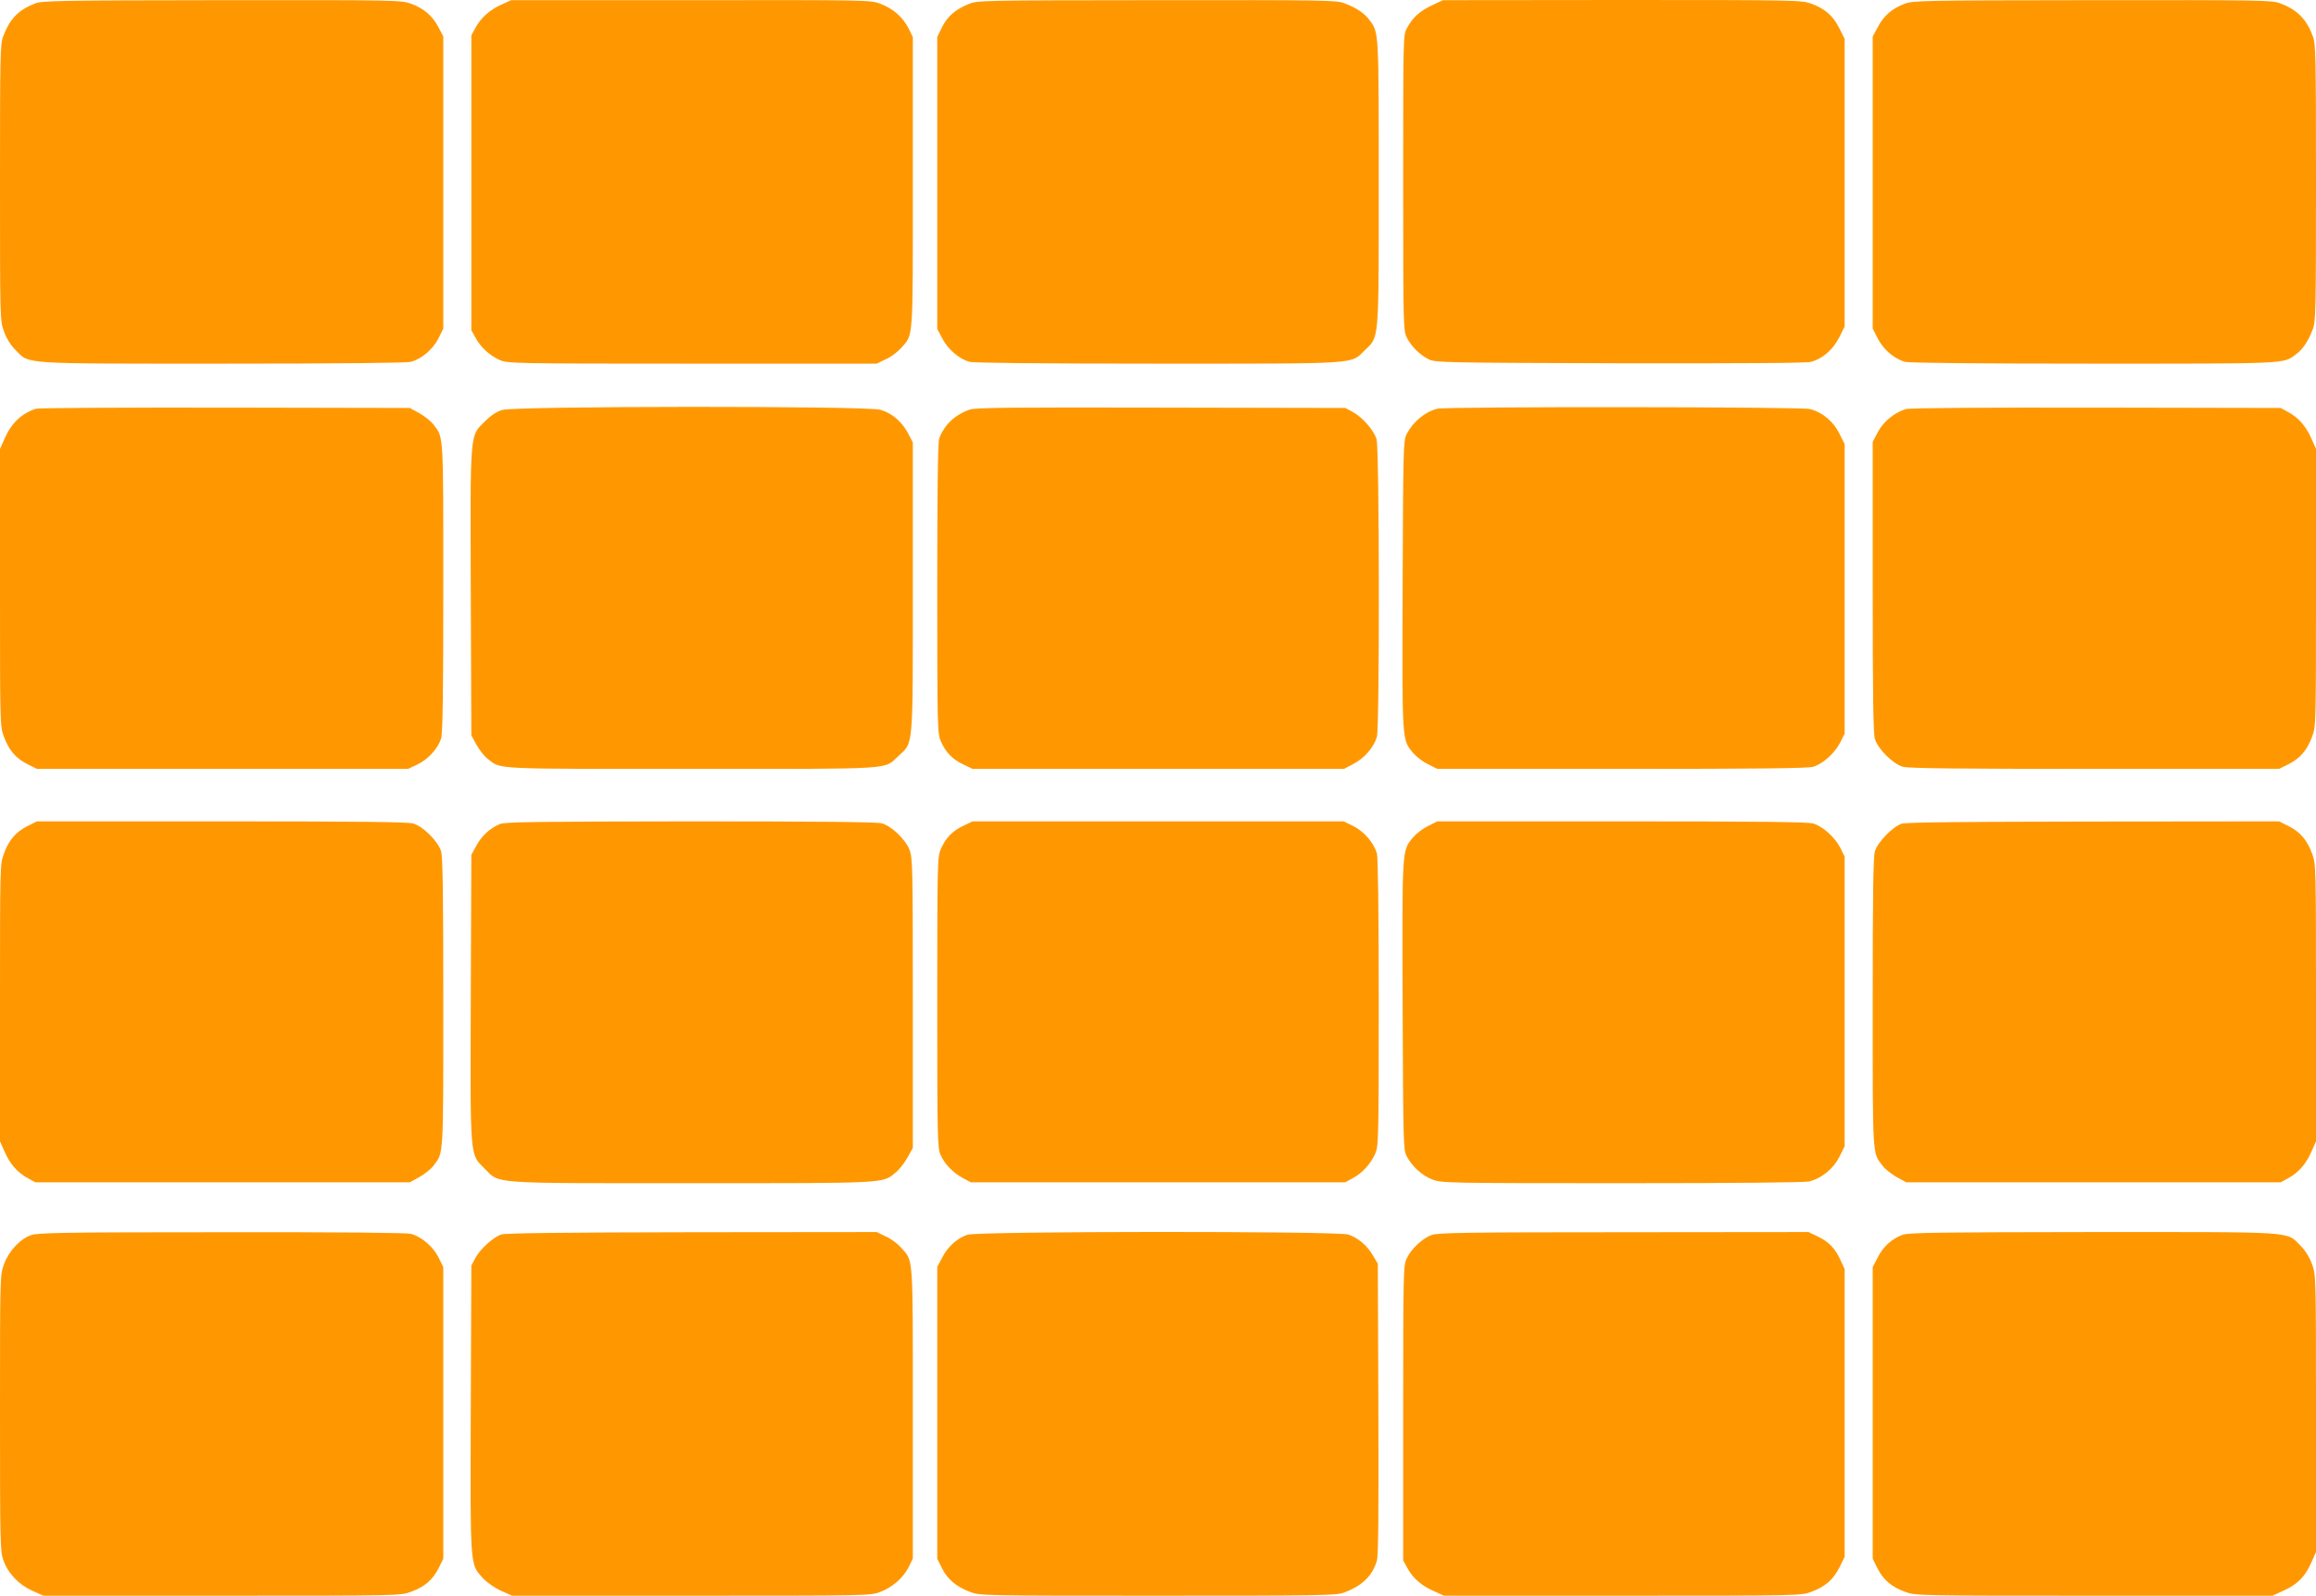 <?xml version="1.0" standalone="no"?>
<!DOCTYPE svg PUBLIC "-//W3C//DTD SVG 20010904//EN"
 "http://www.w3.org/TR/2001/REC-SVG-20010904/DTD/svg10.dtd">
<svg version="1.0" xmlns="http://www.w3.org/2000/svg"
 width="1280pt" height="882pt" viewBox="0 0 1280 882"
 preserveAspectRatio="xMidYMid meet">
<g transform="translate(0,882) scale(0.1,-0.1)"
fill="#ff9800" stroke="none">
<path d="M194 8801 c-93 -37 -139 -84 -176 -181 -17 -41 -18 -105 -18 -809 0
-758 0 -764 22 -823 14 -39 36 -75 64 -103 80 -79 12 -75 1143 -75 662 0 1019
4 1043 10 59 17 120 69 151 129 l27 55 0 807 0 807 -27 52 c-34 64 -81 104
-153 130 -53 19 -80 20 -1045 19 -894 -1 -994 -3 -1031 -18z"/>
<path d="M2770 8794 c-64 -29 -113 -73 -143 -129 l-22 -40 0 -815 0 -815 22
-40 c28 -53 78 -99 133 -124 44 -20 61 -21 1065 -21 l1020 0 50 24 c28 12 65
40 84 61 70 80 66 23 66 915 l0 805 -23 47 c-31 62 -86 111 -156 137 -56 21
-62 21 -1049 20 l-992 0 -55 -25z"/>
<path d="M5352 8797 c-73 -30 -115 -67 -146 -128 l-26 -53 0 -807 0 -807 28
-53 c31 -60 93 -113 150 -129 24 -6 381 -10 1043 -10 1129 0 1062 -4 1142 74
80 78 77 37 77 927 0 846 1 828 -52 899 -26 36 -73 68 -138 92 -42 17 -115 18
-1035 17 -990 -1 -990 -1 -1043 -22z"/>
<path d="M7915 8791 c-68 -32 -107 -67 -139 -126 -21 -40 -21 -40 -21 -855 0
-786 1 -816 19 -854 25 -50 72 -97 122 -122 38 -18 73 -19 1057 -22 683 -1
1032 1 1057 8 63 17 121 68 155 135 l30 60 0 795 0 795 -30 60 c-35 69 -79
107 -155 135 -53 19 -81 20 -1045 20 l-990 -1 -60 -28z"/>
<path d="M10526 8799 c-69 -26 -116 -67 -148 -129 l-28 -52 0 -807 0 -807 28
-55 c30 -60 91 -112 150 -129 24 -6 381 -10 1043 -10 1085 0 1047 -2 1119 52
36 26 68 73 92 138 17 41 18 105 18 810 0 704 -1 769 -18 811 -35 94 -87 146
-181 181 -43 17 -116 18 -1036 17 -941 -1 -992 -2 -1039 -20z"/>
<path d="M200 6561 c-79 -25 -137 -79 -174 -164 l-26 -58 0 -766 c0 -752 0
-767 21 -823 27 -76 67 -122 131 -154 l52 -26 1025 0 1026 0 51 24 c59 27 116
90 132 145 9 28 12 259 12 835 0 863 2 825 -54 899 -14 19 -50 47 -78 63 l-53
29 -1020 2 c-561 1 -1031 -2 -1045 -6z"/>
<path d="M2776 6554 c-33 -10 -64 -31 -97 -64 -83 -83 -80 -42 -77 -946 l3
-789 29 -53 c16 -28 44 -64 63 -78 75 -57 16 -54 1126 -54 1142 0 1059 -5
1142 71 84 78 80 28 80 934 l0 800 -27 51 c-34 64 -88 110 -152 129 -75 22
-2017 21 -2090 -1z"/>
<path d="M5359 6556 c-82 -29 -140 -84 -168 -159 -8 -19 -11 -291 -11 -830 0
-785 1 -803 21 -847 27 -60 64 -98 124 -126 l50 -24 1026 0 1027 0 53 28 c60
31 113 93 129 150 15 55 14 1592 -2 1644 -15 50 -78 122 -132 151 l-41 22
-1020 2 c-817 2 -1027 0 -1056 -11z"/>
<path d="M7945 6561 c-69 -17 -134 -70 -171 -141 -18 -33 -19 -77 -22 -834 -3
-879 -4 -852 58 -928 17 -20 53 -48 82 -62 l52 -26 1019 0 c753 0 1030 3 1059
12 53 16 120 77 149 135 l24 48 0 800 0 800 -29 58 c-32 67 -95 119 -163 136
-48 13 -2008 14 -2058 2z"/>
<path d="M10534 6559 c-62 -18 -127 -71 -156 -128 l-28 -53 0 -800 c0 -600 3
-811 12 -842 16 -55 99 -138 154 -154 31 -9 290 -12 1061 -12 l1019 0 52 26
c64 32 104 78 131 154 21 56 21 71 21 823 l0 766 -26 58 c-29 67 -72 116 -129
146 l-40 22 -1020 2 c-595 1 -1033 -2 -1051 -8z"/>
<path d="M152 4254 c-64 -32 -104 -78 -131 -154 -21 -56 -21 -71 -21 -823 l0
-766 26 -58 c29 -67 72 -116 129 -146 l40 -22 1035 0 1035 0 53 29 c28 16 64
44 78 63 56 74 54 36 54 899 0 596 -3 807 -12 838 -16 55 -99 138 -154 154
-31 9 -290 12 -1061 12 l-1019 0 -52 -26z"/>
<path d="M2762 4265 c-55 -24 -98 -63 -128 -117 l-29 -53 -3 -789 c-3 -904 -6
-863 77 -946 85 -85 18 -80 1146 -80 1085 0 1052 -2 1125 59 20 16 49 53 65
82 l30 54 0 800 c0 746 -1 803 -18 847 -22 58 -100 132 -153 147 -27 8 -360
11 -1059 11 -857 -1 -1025 -3 -1053 -15z"/>
<path d="M5325 4256 c-60 -28 -97 -66 -124 -126 -20 -44 -21 -62 -21 -850 0
-758 1 -807 19 -845 22 -50 70 -99 125 -128 l41 -22 1035 0 1035 0 40 22 c53
28 99 78 124 133 20 44 21 62 21 835 0 514 -4 803 -10 827 -17 59 -69 120
-129 151 l-55 27 -1025 0 -1026 0 -50 -24z"/>
<path d="M7892 4254 c-29 -14 -65 -42 -82 -62 -62 -76 -61 -49 -58 -928 3
-757 4 -801 22 -834 30 -58 87 -109 143 -130 52 -19 79 -20 1051 -20 648 0
1010 4 1034 10 68 19 130 70 163 134 l30 60 0 800 0 801 -23 47 c-29 58 -97
120 -150 136 -29 9 -306 12 -1059 12 l-1019 0 -52 -26z"/>
<path d="M10510 4267 c-49 -16 -133 -102 -148 -153 -9 -31 -12 -242 -12 -838
0 -863 -2 -825 54 -899 14 -19 50 -47 78 -63 l53 -29 1035 0 1035 0 40 22 c57
30 100 79 129 146 l26 58 0 766 c0 752 0 767 -21 823 -27 76 -67 122 -131 154
l-52 26 -1025 -1 c-718 -1 -1037 -4 -1061 -12z"/>
<path d="M172 1993 c-61 -21 -124 -89 -150 -161 -22 -59 -22 -65 -22 -822 0
-700 1 -766 18 -812 25 -73 84 -136 159 -170 l63 -28 986 0 c976 0 988 0 1044
21 76 27 122 67 154 131 l26 52 0 806 0 806 -27 55 c-31 60 -92 112 -151 129
-24 6 -380 10 -1047 9 -873 0 -1016 -3 -1053 -16z"/>
<path d="M2772 1997 c-44 -14 -118 -80 -145 -131 l-22 -41 -3 -794 c-3 -887
-5 -854 67 -934 21 -23 62 -52 98 -69 l63 -28 989 0 c967 0 992 0 1044 20 69
26 129 78 159 138 l23 47 0 805 c0 892 4 835 -66 915 -19 21 -56 49 -84 61
l-50 24 -1020 -1 c-684 -1 -1031 -5 -1053 -12z"/>
<path d="M5346 1995 c-57 -20 -108 -66 -138 -125 l-28 -52 0 -807 0 -807 26
-52 c30 -61 80 -103 155 -131 53 -21 67 -21 1039 -21 914 0 988 1 1030 18 101
38 156 93 180 177 8 29 10 265 8 840 l-3 800 -28 47 c-31 53 -79 94 -134 114
-57 20 -2050 19 -2107 -1z"/>
<path d="M7913 1994 c-50 -18 -112 -75 -138 -129 -19 -39 -20 -65 -20 -855 l0
-815 22 -40 c30 -57 79 -100 146 -129 l58 -26 986 0 c975 0 987 0 1043 21 77
28 123 68 157 137 l28 57 0 795 0 795 -23 50 c-30 66 -66 102 -127 131 l-50
24 -1020 -1 c-876 0 -1026 -3 -1062 -15z"/>
<path d="M10516 1995 c-59 -21 -108 -65 -138 -125 l-28 -54 0 -806 0 -806 26
-52 c32 -64 78 -104 154 -131 56 -21 68 -21 1044 -21 l986 0 63 29 c76 35 118
78 151 154 l26 58 0 766 c0 761 0 766 -22 825 -14 39 -36 75 -64 103 -80 80
-11 75 -1148 75 -834 -1 -1018 -3 -1050 -15z"/>
</g>
</svg>

